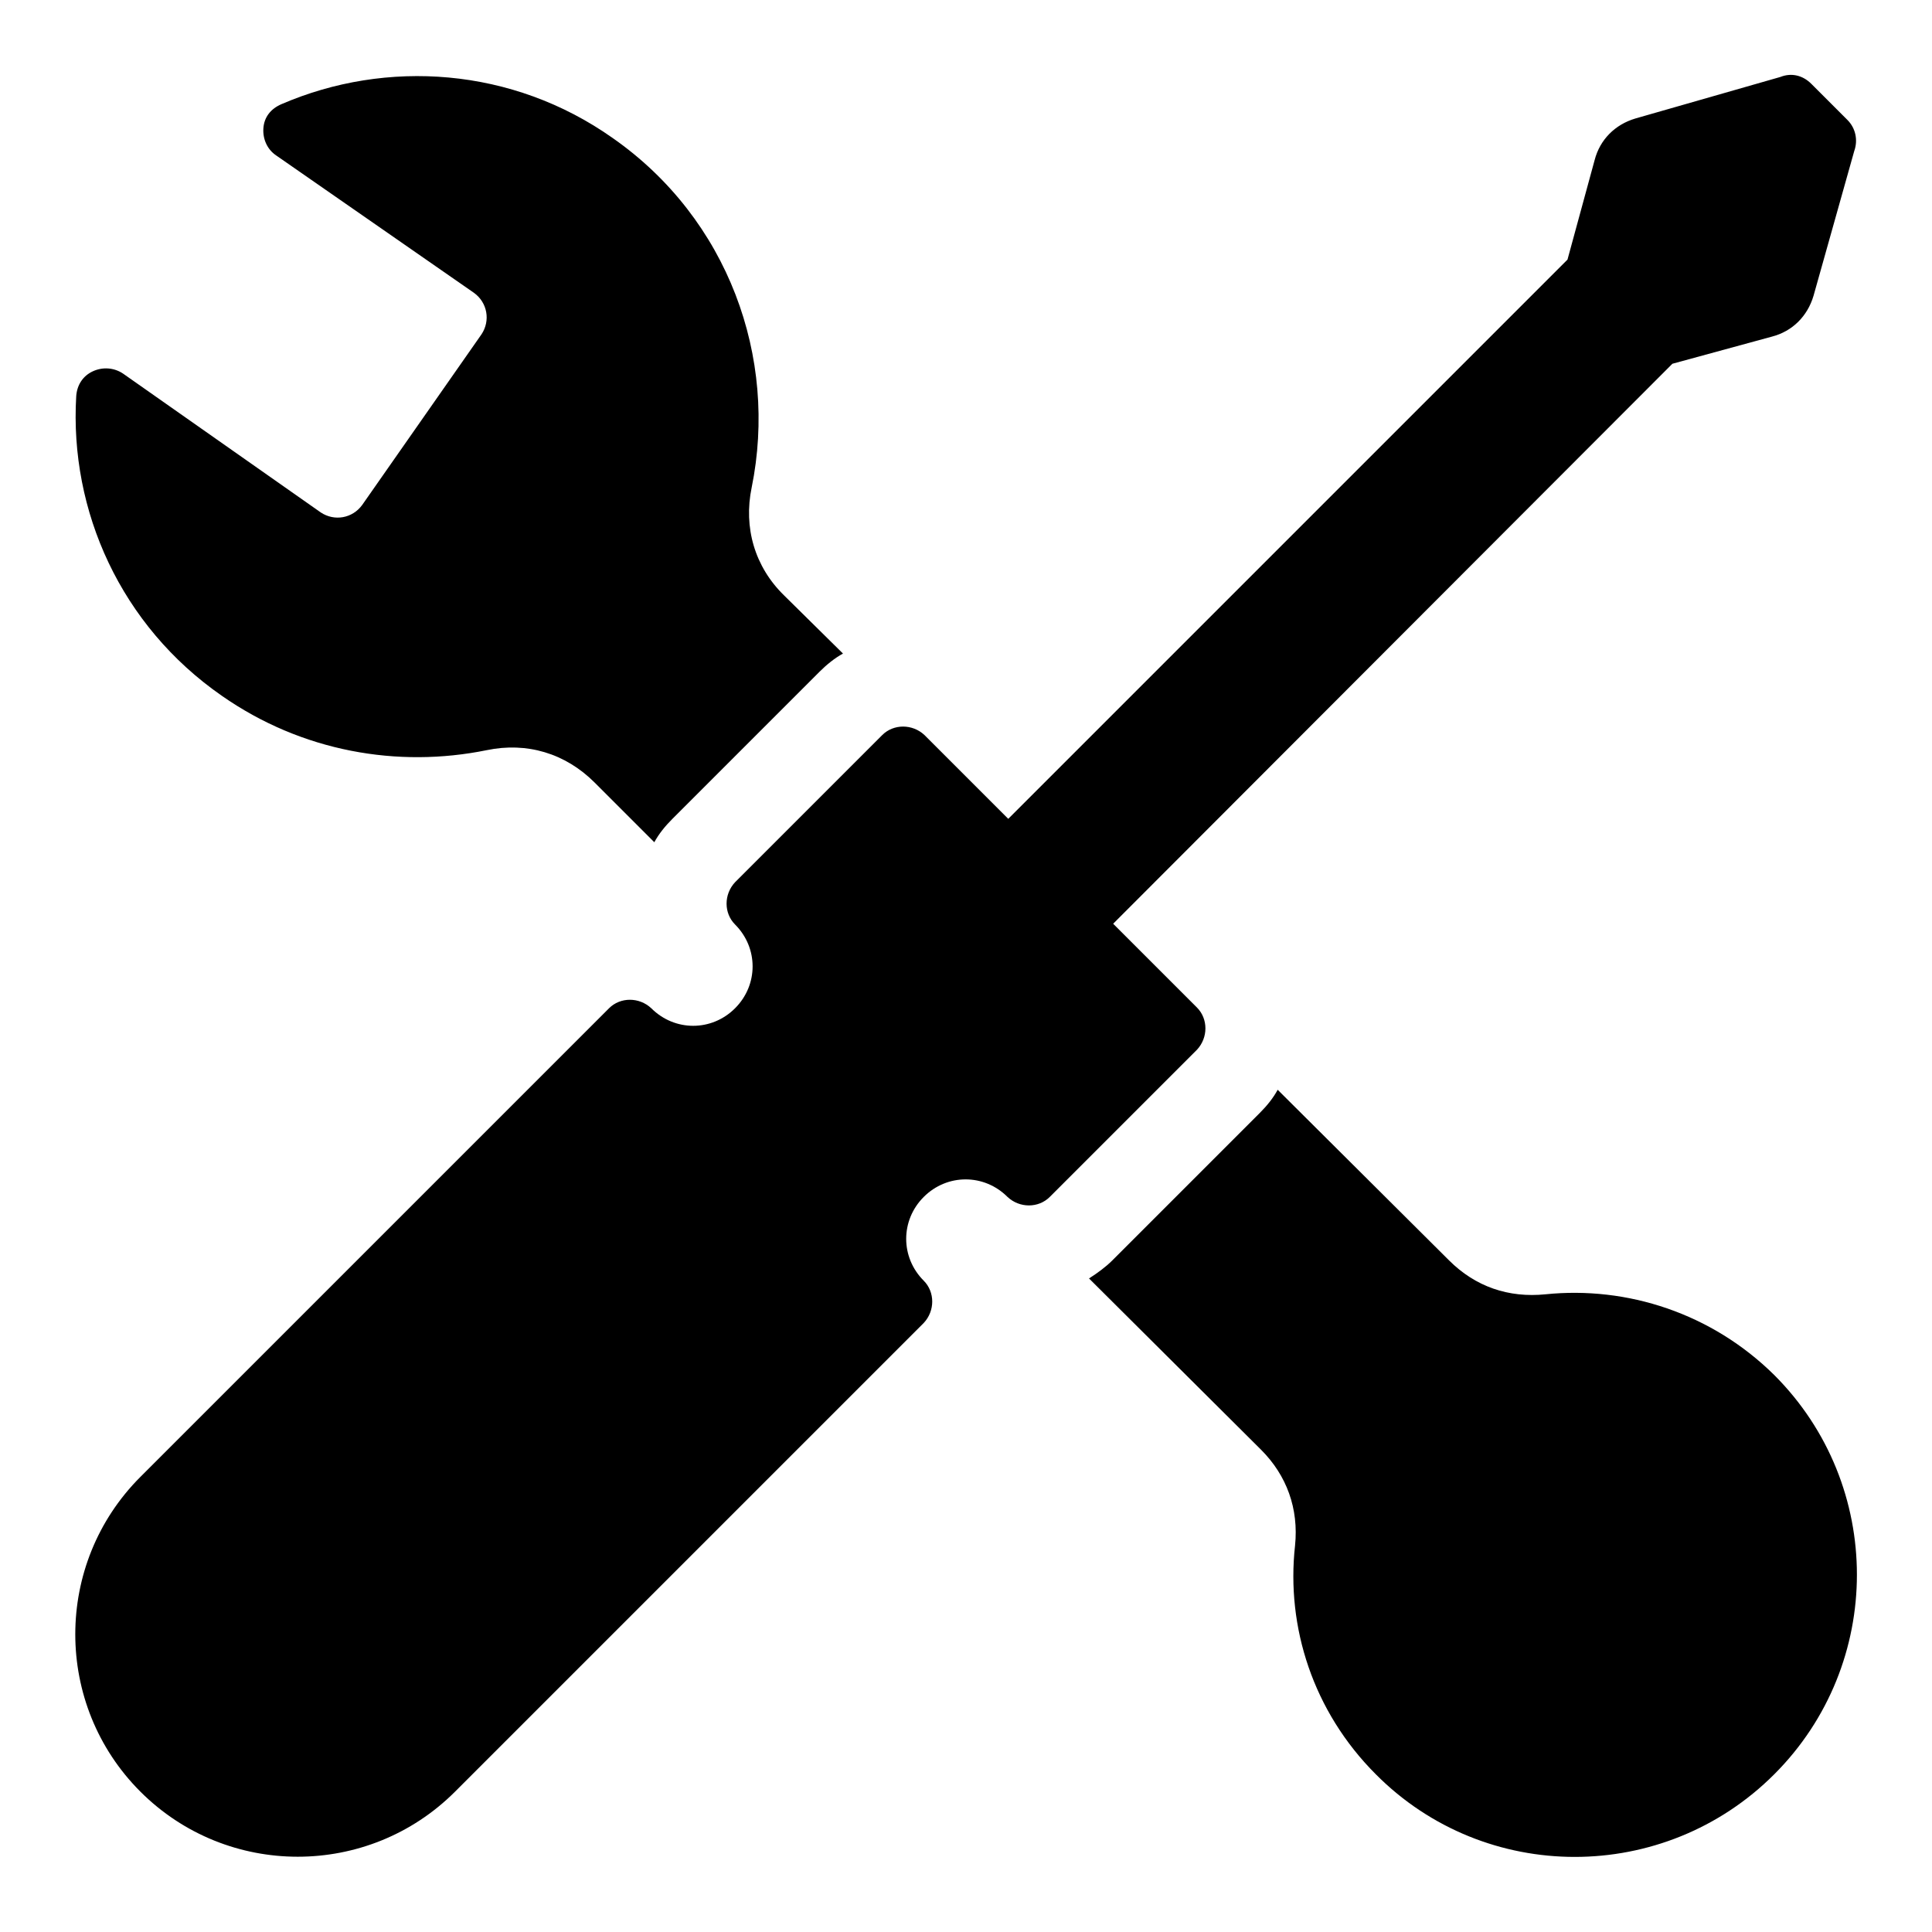<?xml version="1.0" encoding="utf-8"?>
<!-- Svg Vector Icons : http://www.onlinewebfonts.com/icon -->
<!DOCTYPE svg PUBLIC "-//W3C//DTD SVG 1.1//EN" "http://www.w3.org/Graphics/SVG/1.1/DTD/svg11.dtd">
<svg version="1.1" xmlns="http://www.w3.org/2000/svg" xmlns:xlink="http://www.w3.org/1999/xlink" x="0px" y="0px" viewBox="0 0 256 256" enable-background="new 0 0 256 256" xml:space="preserve">
<g><g><path fill="#000000" d="M226.4,208.6c0,9.8-7.9,17.7-17.7,17.7s-17.7-7.9-17.7-17.7c0-9.8,7.9-17.7,17.7-17.7S226.4,198.9,226.4,208.6z M147.5,122.4l11.1,11.1c1.5,1.5,1.5,4,0,5.6l-19.5,19.5c-1.5,1.5-4,1.5-5.6,0c-3.1-3.1-8-3.1-11.1,0c-3.1,3.1-3.1,8,0,11.1c1.5,1.5,1.5,4,0,5.6l-62.1,62.1c-11.5,11.5-30.2,11.5-41.7,0c-11.5-11.5-11.5-30.2,0-41.7l62.1-62.1c1.5-1.5,4-1.5,5.6,0c3.1,3.1,8,3.1,11.1,0c3.1-3.1,3.1-8,0-11.1c-1.5-1.5-1.5-4,0-5.6l19.5-19.5c1.5-1.5,4-1.5,5.6,0l11.1,11.1l74.1-74.1l3.6-13.2c0.7-2.7,2.7-4.7,5.4-5.5l19.2-5.5c1.5-0.6,3-0.2,4.1,0.9l4.8,4.8c1.1,1.1,1.4,2.7,0.9,4.1l-5.4,19.2c-0.8,2.7-2.8,4.7-5.5,5.4l-13.2,3.6L147.5,122.4z M144.3,169.4c1.1-0.7,2.2-1.5,3.1-2.4l19.5-19.5c1-1,1.8-2,2.4-3.1L192,167c3.5,3.5,7.9,5,12.8,4.5c10.8-1.1,22,2.5,30.3,10.7c14.6,14.6,14.6,38.3,0,52.9s-38.3,14.6-52.8,0c-8.3-8.3-11.9-19.5-10.7-30.3c0.5-4.9-1.1-9.3-4.5-12.7L144.3,169.4z M111.7,86.6c-1.1,0.6-2.2,1.5-3.1,2.4l-19.5,19.5c-1,1-1.8,2-2.4,3.1l-7.9-7.9c-3.9-3.9-9-5.4-14.3-4.3c-11.8,2.4-24.5,0.2-35.1-7.2C16,82.9,9.2,67.7,10.1,52.5c0.1-1.5,0.9-2.7,2.2-3.3c1.3-0.6,2.8-0.5,4,0.3l26.2,18.4c1.8,1.2,4.2,0.8,5.5-1l15.8-22.6c1.2-1.8,0.8-4.2-1-5.5L36.6,20.6c-1.2-0.8-1.8-2.2-1.7-3.6c0.1-1.5,1-2.6,2.4-3.2c13.9-6,30.6-4.9,43.9,4.5c15.3,10.7,21.9,29.1,18.4,46.3c-1.1,5.3,0.4,10.5,4.3,14.3L111.7,86.6z"/></g></g>
</svg>
